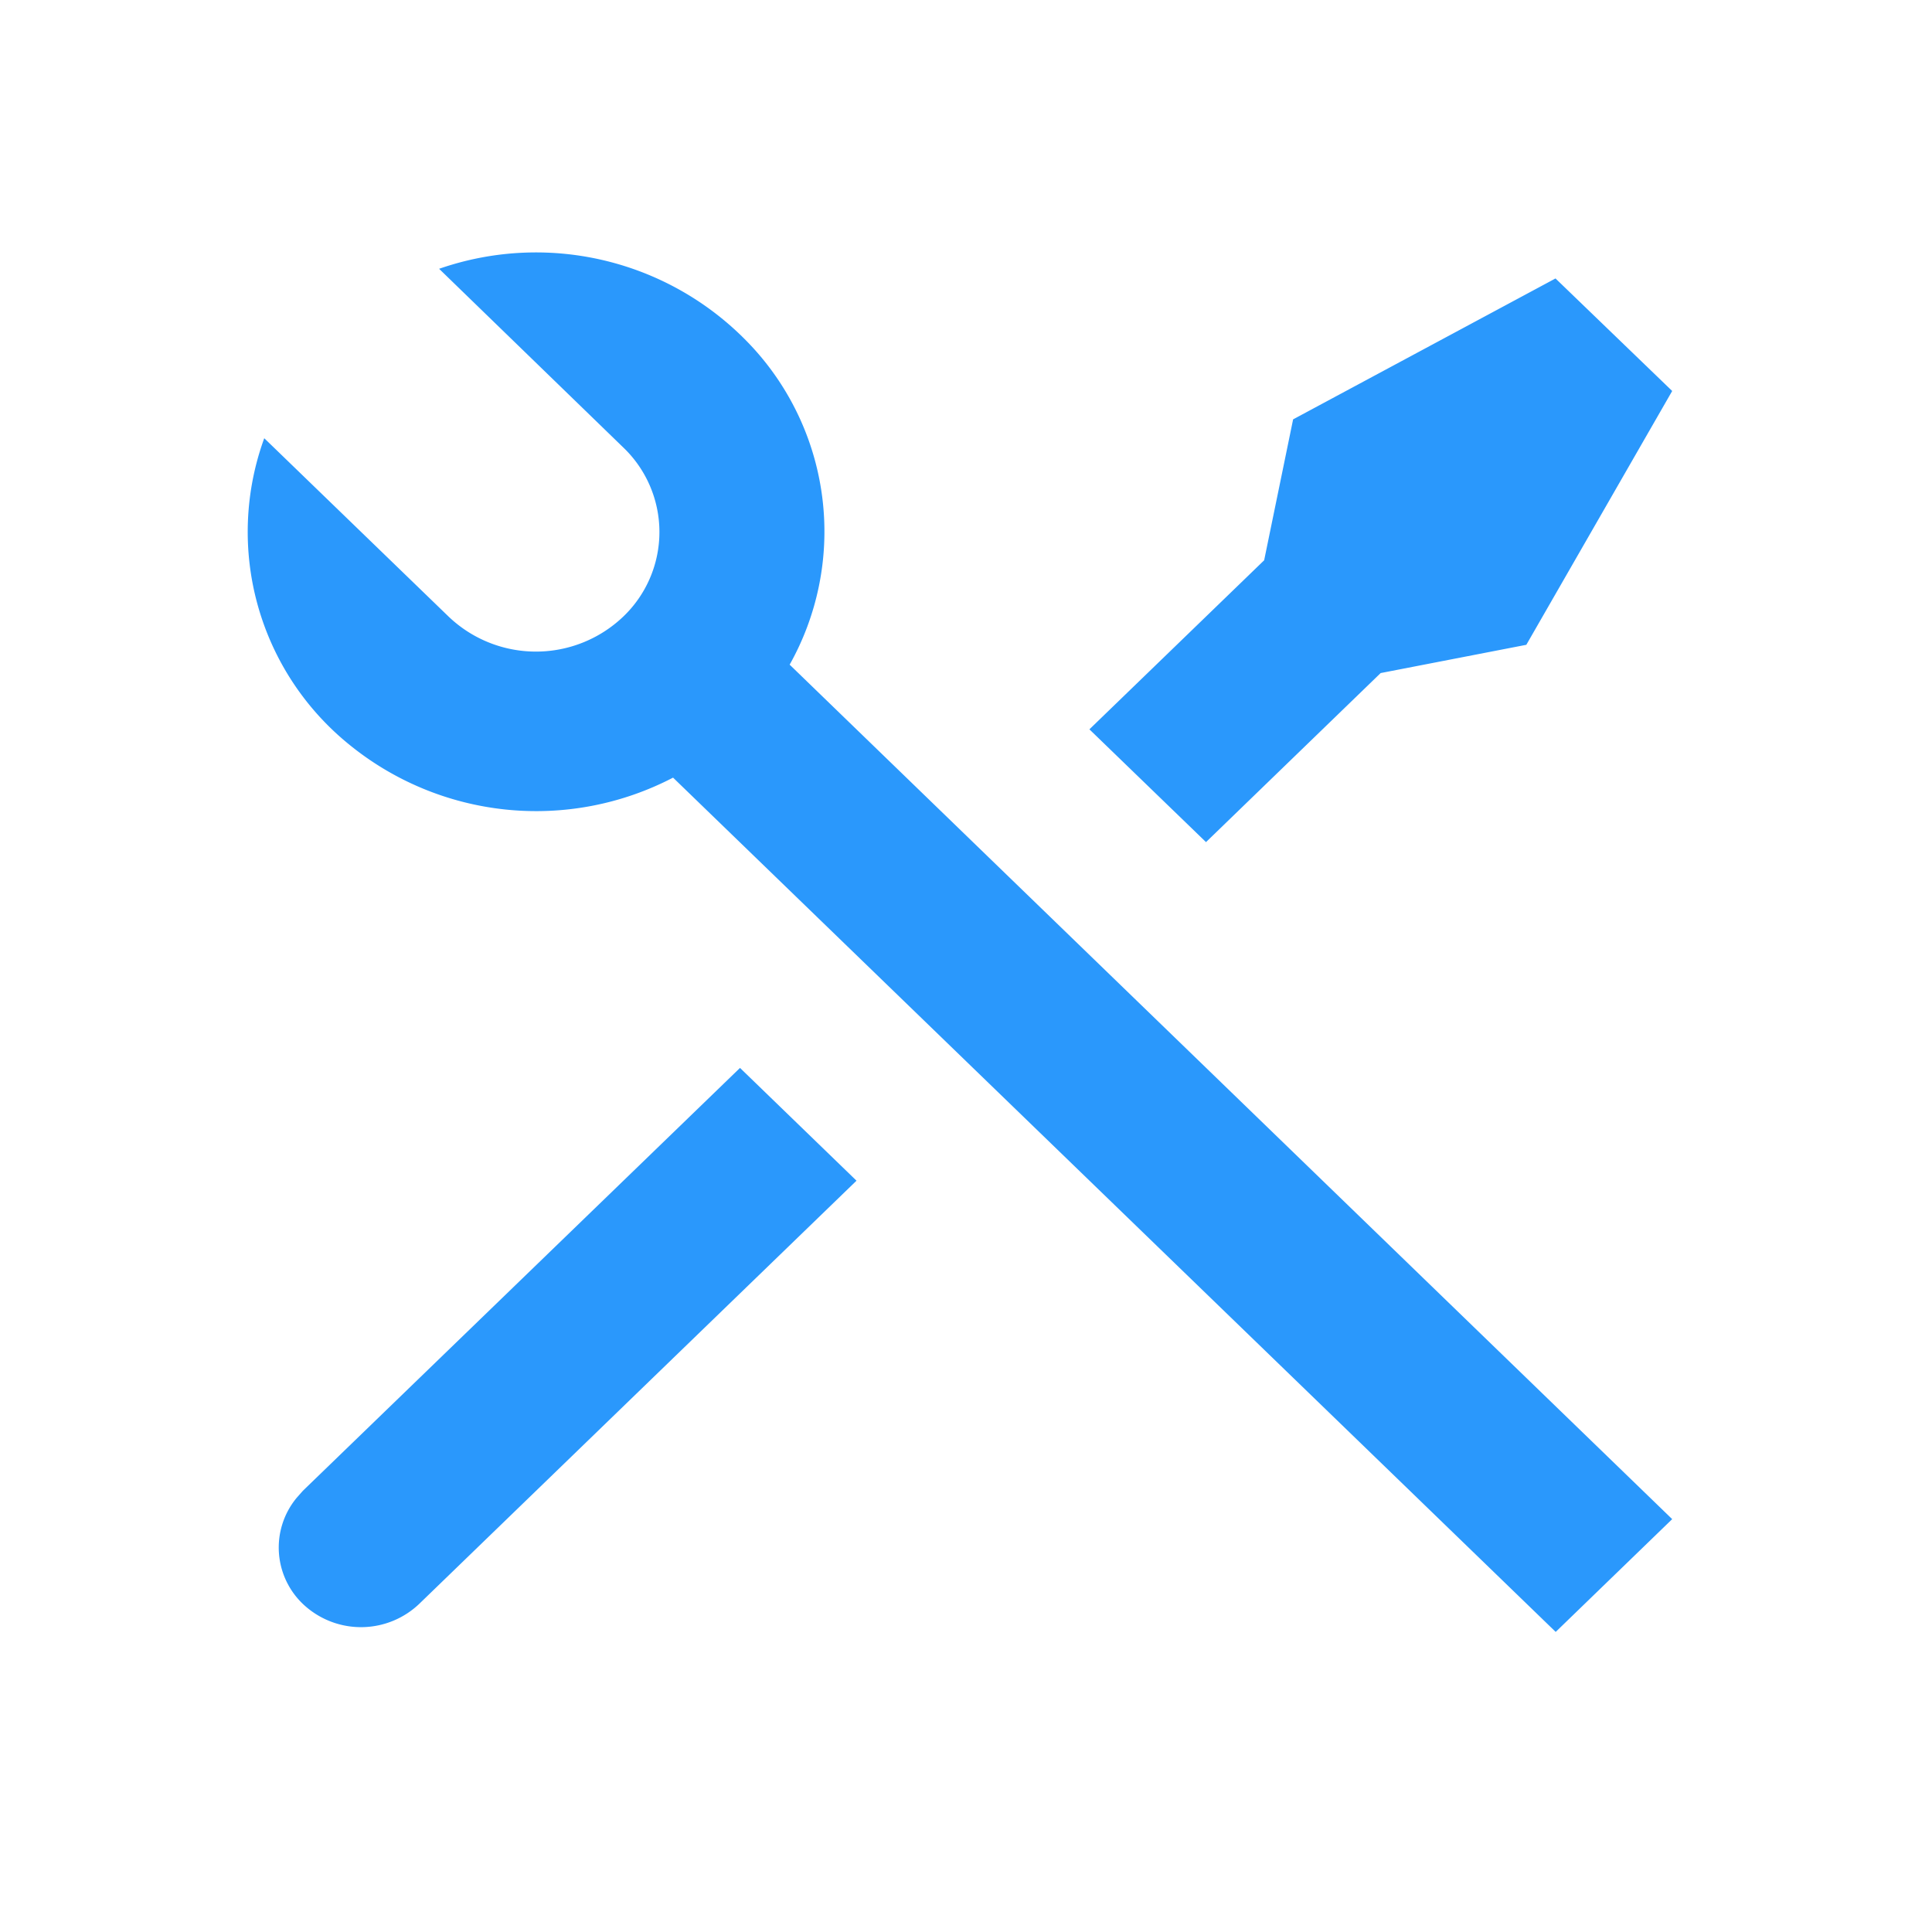 <svg id="Group_19623" data-name="Group 19623" xmlns="http://www.w3.org/2000/svg" width="40" height="40" viewBox="0 0 40 40">
  <path id="Path_20903" data-name="Path 20903" d="M0,0H40V40H0Z" fill="none"/>
  <path id="Path_20904" data-name="Path 20904" d="M6.971,3.4a6.1,6.1,0,0,1,6.54,1.682,5.634,5.634,0,0,1,.717,6.514L32.5,29.287l-2.412,2.335L11.814,13.935a6.131,6.131,0,0,1-6.724-.7A5.665,5.665,0,0,1,3.35,6.908L7.166,10.6a2.618,2.618,0,0,0,3.618,0,2.422,2.422,0,0,0,0-3.5L6.97,3.4ZM24.656,6.515,30.084,3.6,32.5,5.93,29.48,11.185l-3.016.585-3.616,3.5-2.414-2.335,3.618-3.5.6-2.92ZM13.2,19.945l2.412,2.335L6.562,31.038a1.747,1.747,0,0,1-2.342.068,1.614,1.614,0,0,1-.2-2.259L4.15,28.7,13.2,19.945Z" transform="translate(2.121 2.165)" fill="#2a98fc"/>
</svg>
